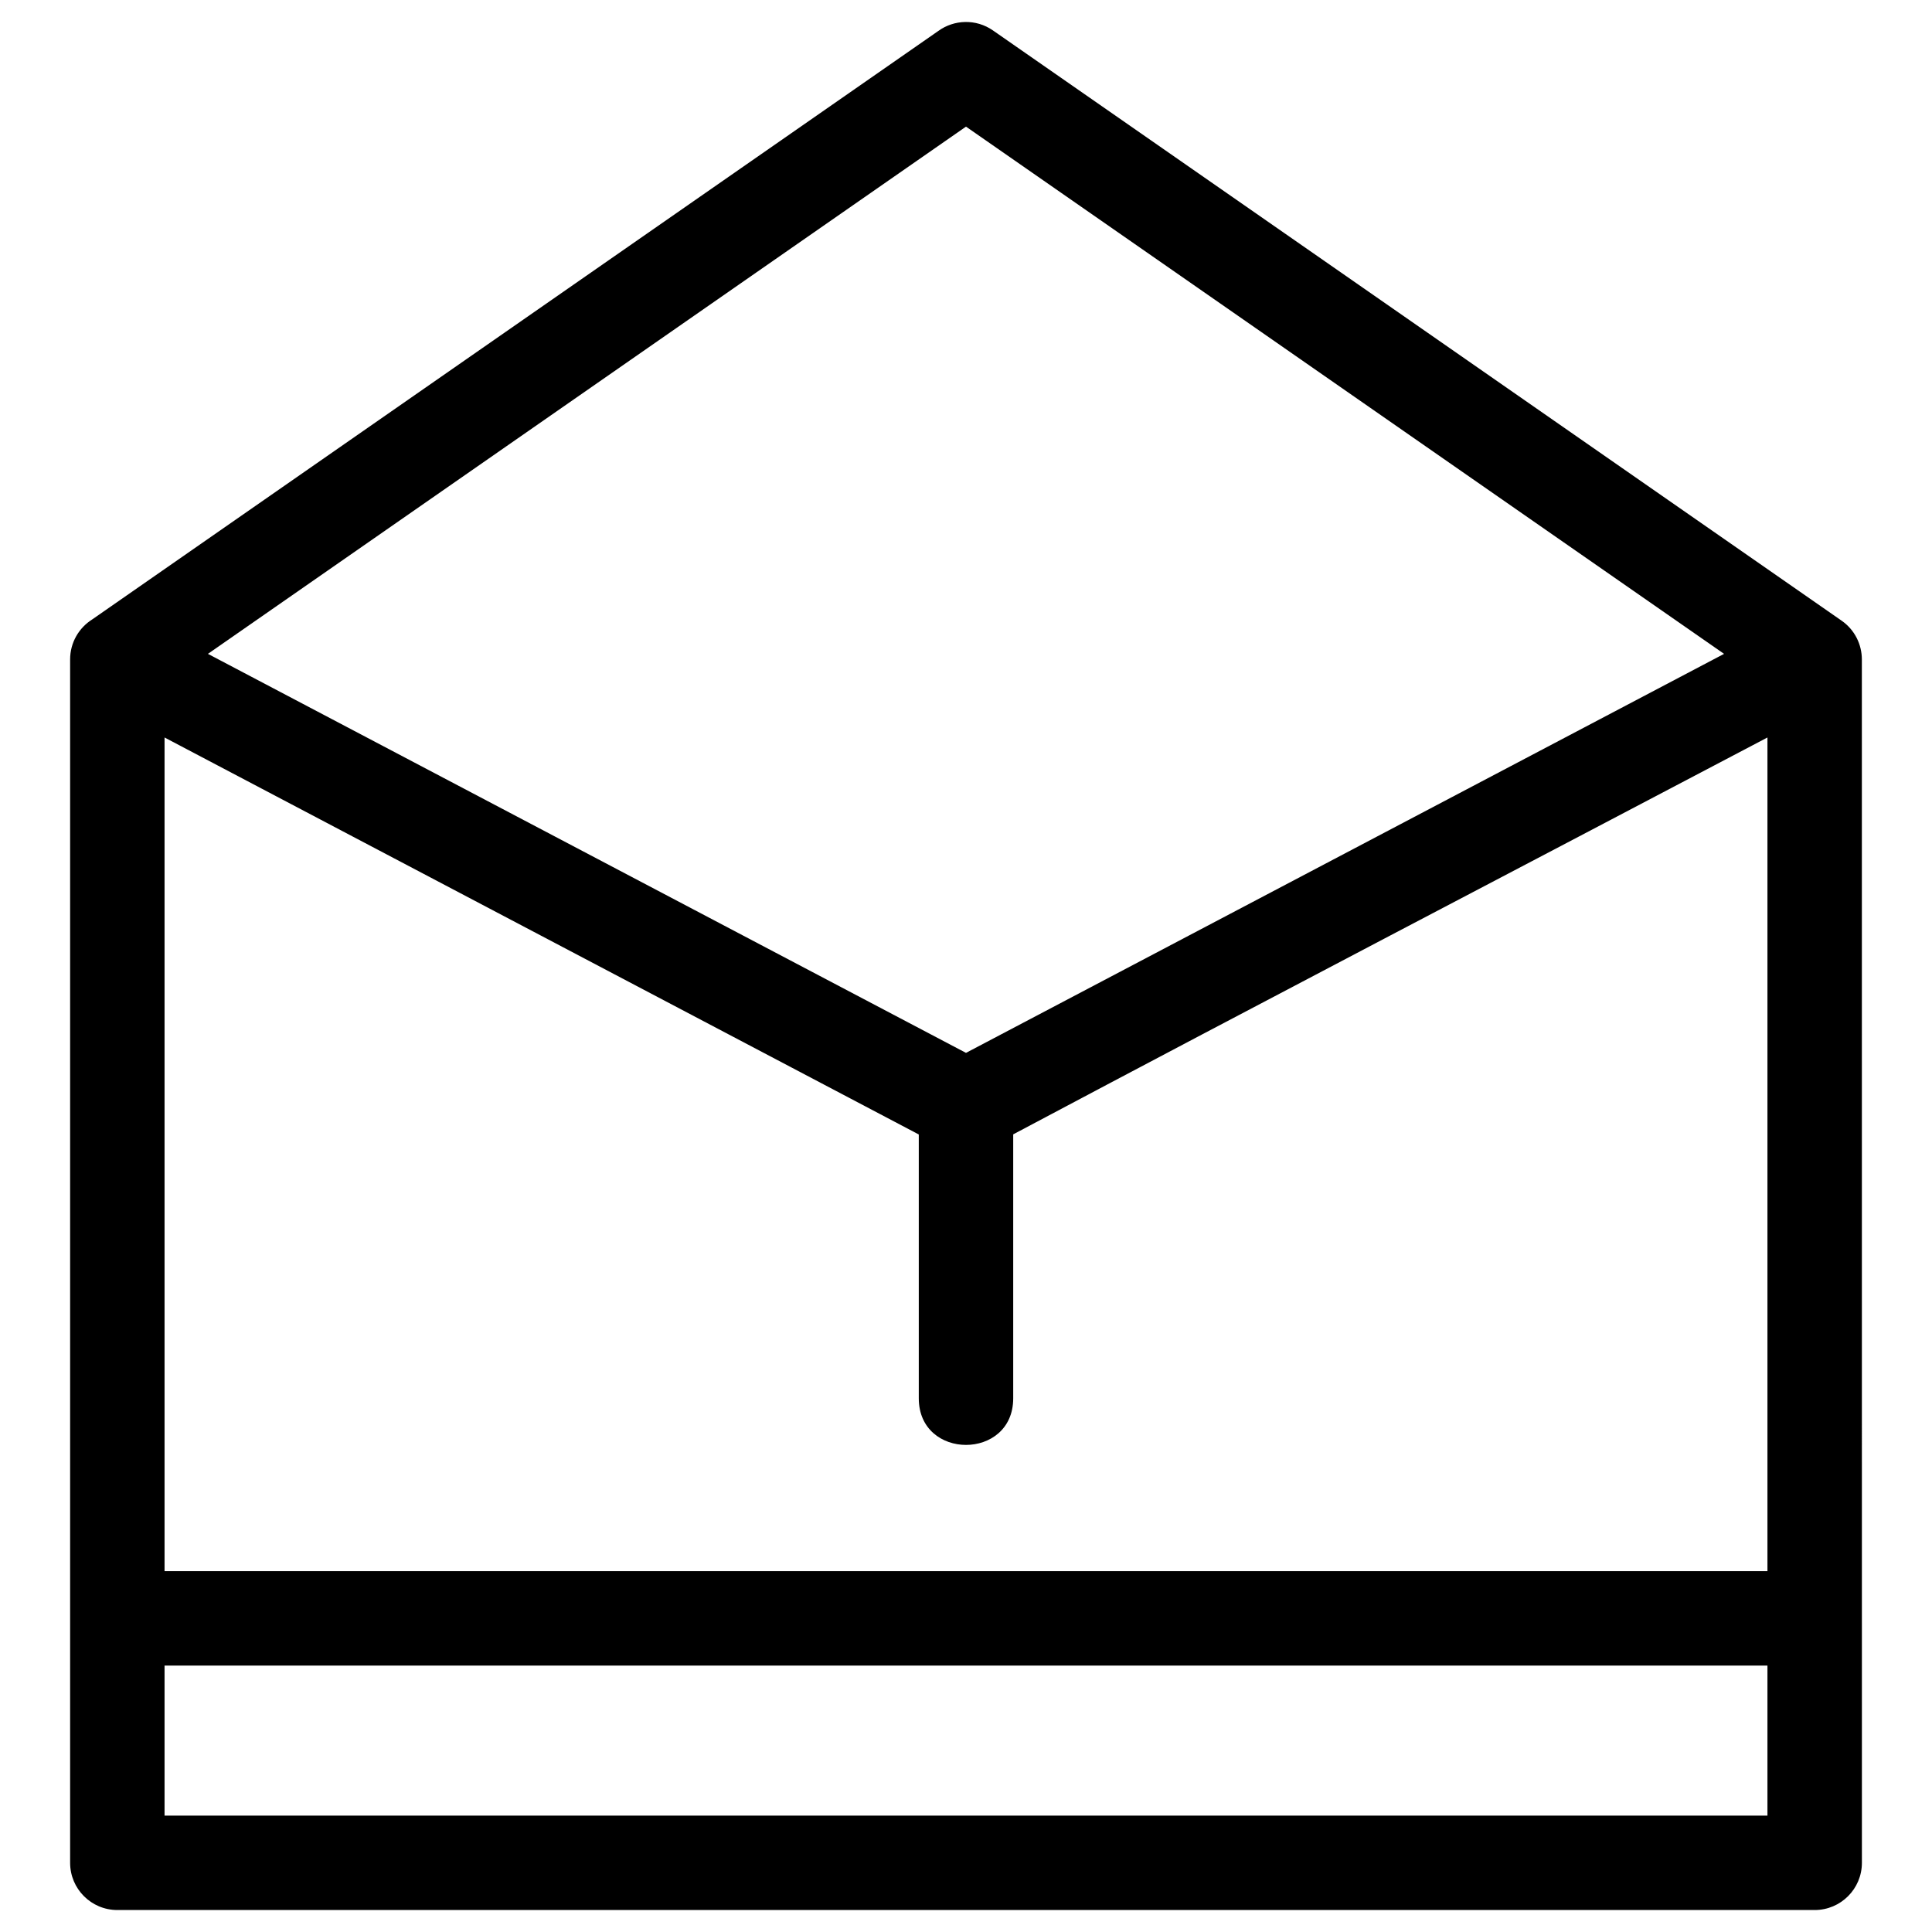 <?xml version="1.0" ?>
<!DOCTYPE svg  PUBLIC '-//W3C//DTD SVG 1.1//EN'  'http://www.w3.org/Graphics/SVG/1.1/DTD/svg11.dtd'>
<!-- Uploaded to: SVG Repo, www.svgrepo.com, Generator: SVG Repo Mixer Tools -->
<svg fill="#000000" width="800px" height="800px" viewBox="0 0 846.66 846.66" style="shape-rendering:geometricPrecision; text-rendering:geometricPrecision; image-rendering:optimizeQuality; fill-rule:evenodd; clip-rule:evenodd" version="1.1" xml:space="preserve" xmlns="http://www.w3.org/2000/svg" xmlns:xlink="http://www.w3.org/1999/xlink">
<defs>
<style type="text/css">
   <![CDATA[
    .fil0 {fill:black;fill-rule:nonzero}
   ]]>
  </style>
</defs>
<g id="Layer_x0020_1">
<path class="fil0" d="M815.94 816.34c0,11.42 -9.27,20.69 -20.7,20.69l-743.82 0c-11.43,0 -20.69,-9.27 -20.69,-20.69l0 -527.37c0,-7.37 3.85,-13.83 9.65,-17.5l370.81 -257.9c6.92,-5.02 16.53,-5.39 23.94,-0.24l371.92 258.67c5.77,4.01 8.86,10.44 8.87,16.97l0.02 527.37zm-371.92 -319.23l0 115.68c0,27.22 -41.38,27.22 -41.38,0l0 -115.63 -330.53 -173.97 0 365.34 702.44 0 0 -365.34c-110.14,57.97 -220.62,115.53 -330.53,173.92zm330.53 232.8l-702.44 0 0 65.74 702.44 0 0 -65.74zm-683.43 -443.37l332.21 174.86 332.21 -174.86 -332.21 -231.05 -332.21 231.05z"/>
</g>
</svg>